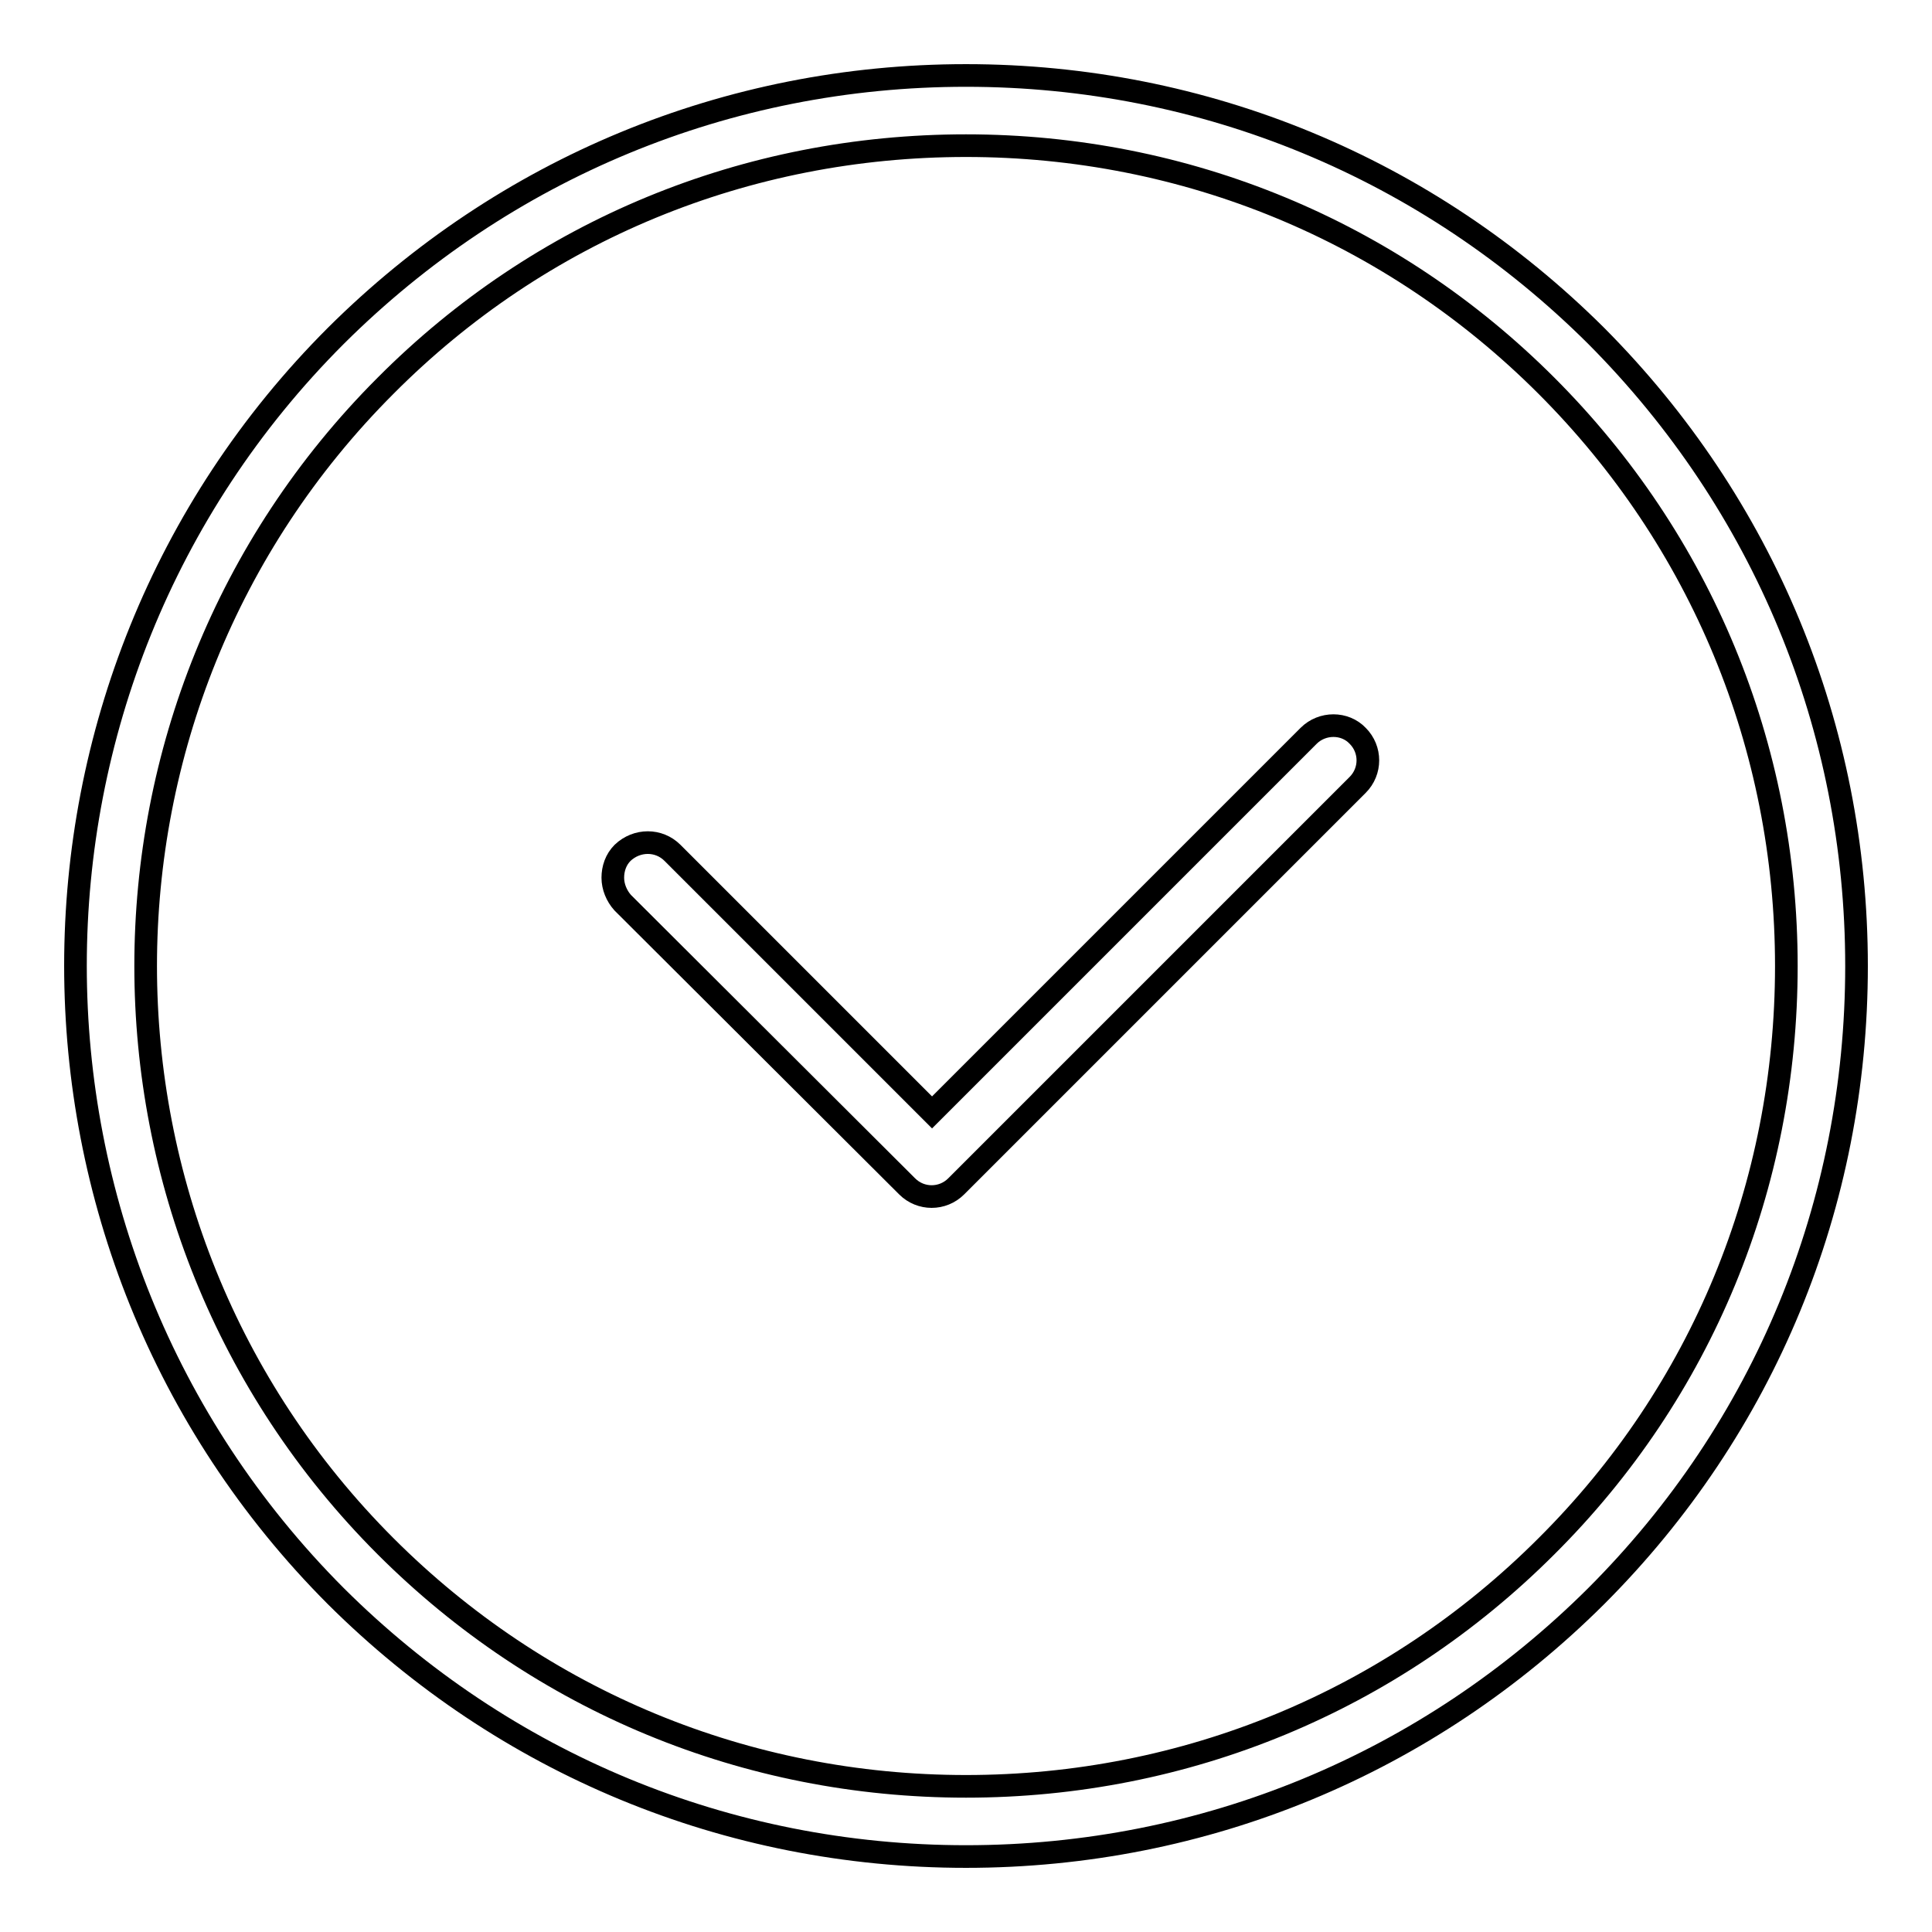 <?xml version="1.0" encoding="utf-8"?>
<!-- Svg Vector Icons : http://www.onlinewebfonts.com/icon -->
<!DOCTYPE svg PUBLIC "-//W3C//DTD SVG 1.1//EN" "http://www.w3.org/Graphics/SVG/1.1/DTD/svg11.dtd">
<svg version="1.1" xmlns="http://www.w3.org/2000/svg" xmlns:xlink="http://www.w3.org/1999/xlink" x="0px" y="0px" viewBox="0 0 256 256" enable-background="new 0 0 256 256" xml:space="preserve">
<g><g><path stroke-width="3" fill-opacity="0" stroke="#000000"  d="M211.5,44.5C189.2,22.3,159.6,10,128,10S66.8,22.3,44.5,44.5c-46,46-46,120.9,0,167C66.8,233.7,96.4,246,128,246l0,0c31.6,0,61.2-12.3,83.5-34.5c22.3-22.3,34.5-51.9,34.5-83.5S233.7,66.8,211.5,44.5z M204.9,204.9c-20.5,20.5-47.8,31.8-76.9,31.8l0,0c-29.1,0-56.4-11.3-76.9-31.8C8.7,162.5,8.7,93.5,51.1,51.1C71.6,30.5,98.9,19.3,128,19.3s56.4,11.3,76.9,31.8c20.5,20.5,31.8,47.8,31.8,76.9C236.7,157.1,225.5,184.4,204.9,204.9z"/><path stroke-width="3" fill-opacity="0" stroke="#000000"  d="M173.4,97.5l-49.9,49.9l-34.4-34.4c-1.8-1.8-4.7-1.8-6.6,0c-0.9,0.9-1.3,2.1-1.3,3.3c0,1.2,0.5,2.4,1.3,3.3l37.7,37.6c1.8,1.8,4.7,1.8,6.5,0l53.2-53.2c1.8-1.8,1.8-4.7,0-6.5C178.2,95.7,175.2,95.7,173.4,97.5z"/></g></g>
</svg>